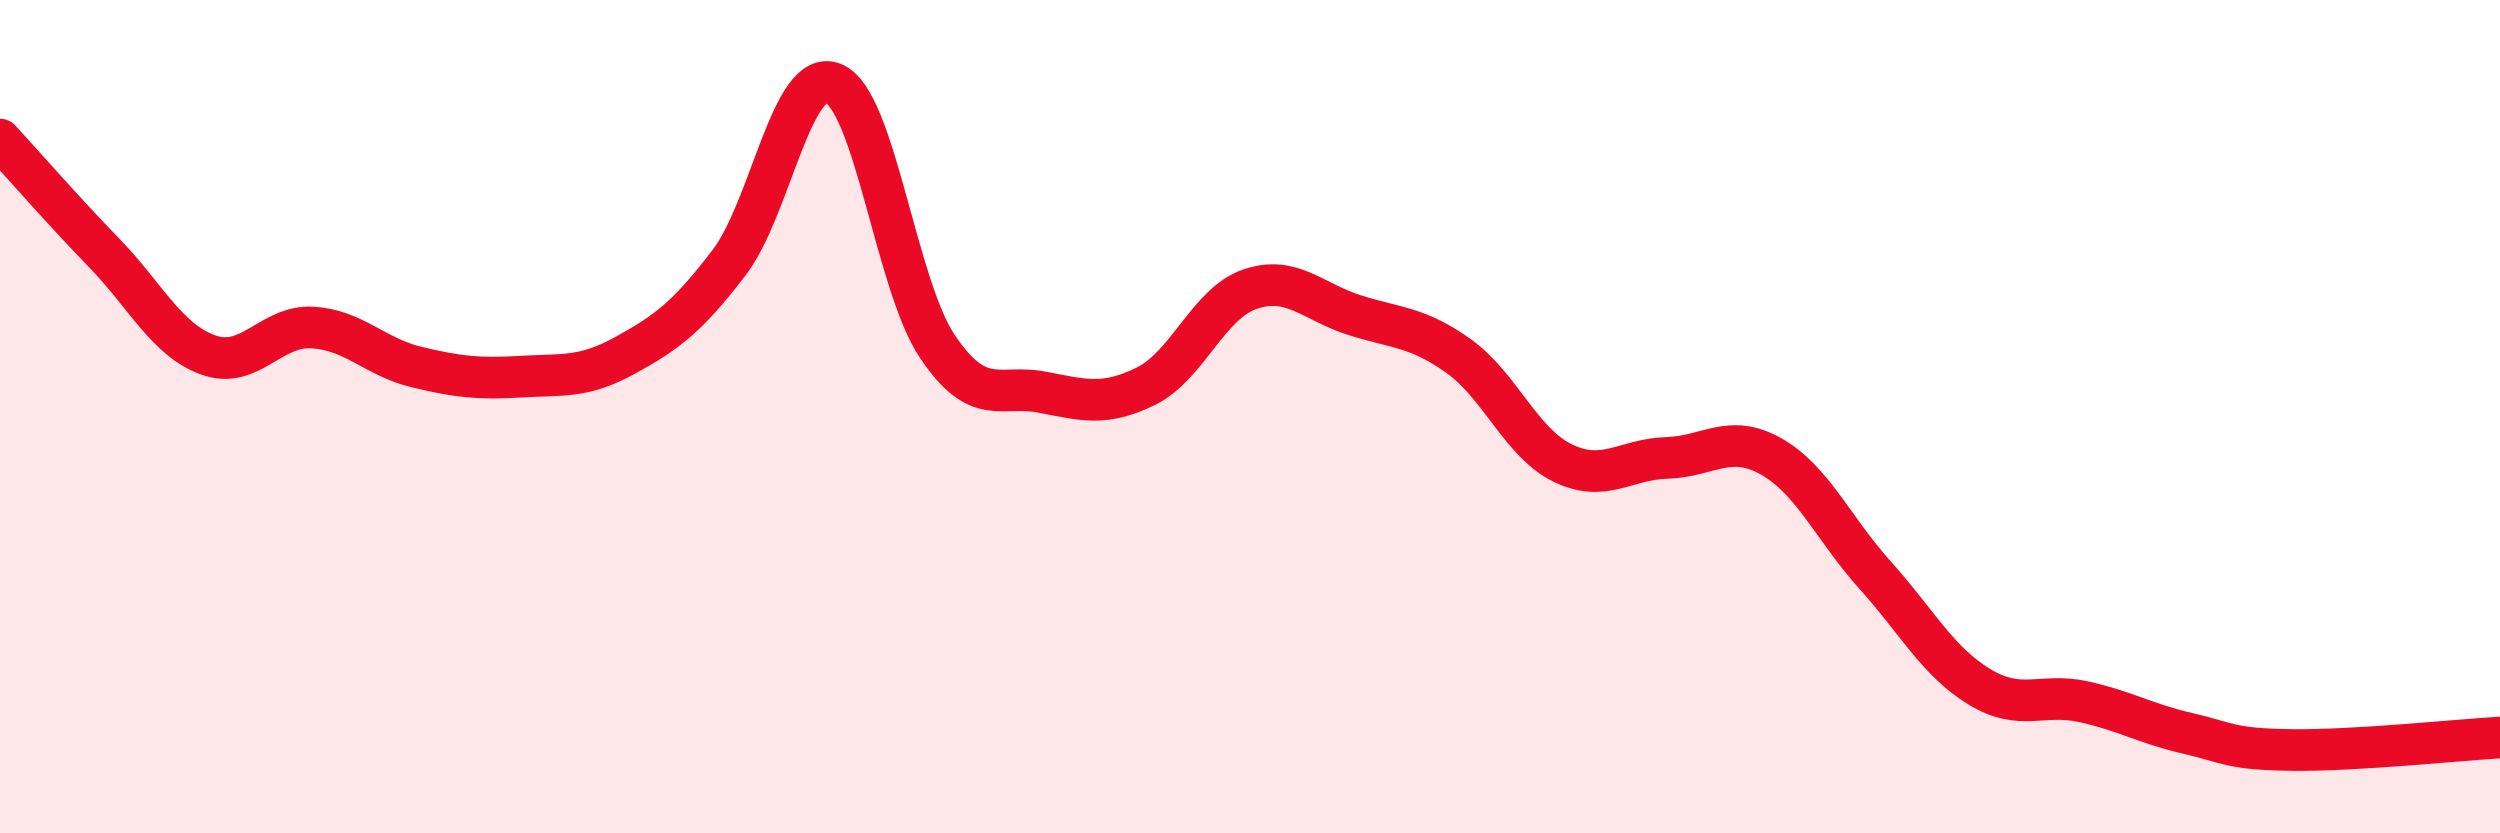 
    <svg width="60" height="20" viewBox="0 0 60 20" xmlns="http://www.w3.org/2000/svg">
      <path
        d="M 0,3.35 C 0.5,3.89 1.5,5.04 2.5,6.07 C 3.5,7.1 4,8.16 5,8.52 C 6,8.88 6.5,7.8 7.5,7.86 C 8.5,7.92 9,8.57 10,8.81 C 11,9.05 11.5,9.1 12.5,9.04 C 13.5,8.98 14,9.08 15,8.53 C 16,7.98 16.5,7.61 17.5,6.3 C 18.5,4.99 19,1.6 20,2 C 21,2.4 21.5,6.84 22.5,8.32 C 23.5,9.8 24,9.22 25,9.41 C 26,9.6 26.5,9.76 27.5,9.27 C 28.5,8.78 29,7.28 30,6.94 C 31,6.6 31.5,7.24 32.5,7.56 C 33.5,7.88 34,7.83 35,8.54 C 36,9.25 36.5,10.62 37.5,11.11 C 38.5,11.6 39,11.02 40,10.99 C 41,10.96 41.5,10.39 42.5,10.95 C 43.5,11.51 44,12.69 45,13.8 C 46,14.91 46.5,15.87 47.5,16.48 C 48.5,17.09 49,16.62 50,16.84 C 51,17.06 51.5,17.37 52.5,17.6 C 53.5,17.83 53.5,17.98 55,18 C 56.5,18.02 59,17.76 60,17.7L60 20L0 20Z"
        fill="#EB0A25"
        opacity="0.1"
        stroke-linecap="round"
        stroke-linejoin="round"
      />
      <path
        d="M 0,3.35 C 0.5,3.89 1.5,5.04 2.5,6.07 C 3.5,7.1 4,8.16 5,8.52 C 6,8.88 6.5,7.8 7.5,7.86 C 8.5,7.92 9,8.57 10,8.81 C 11,9.05 11.5,9.1 12.5,9.04 C 13.5,8.98 14,9.08 15,8.53 C 16,7.98 16.5,7.61 17.5,6.3 C 18.5,4.99 19,1.6 20,2 C 21,2.4 21.5,6.84 22.5,8.32 C 23.5,9.8 24,9.22 25,9.41 C 26,9.6 26.5,9.76 27.5,9.27 C 28.5,8.78 29,7.28 30,6.94 C 31,6.6 31.5,7.24 32.5,7.56 C 33.5,7.88 34,7.83 35,8.54 C 36,9.25 36.5,10.62 37.5,11.11 C 38.5,11.6 39,11.02 40,10.99 C 41,10.96 41.5,10.39 42.5,10.95 C 43.5,11.51 44,12.69 45,13.8 C 46,14.91 46.5,15.87 47.5,16.48 C 48.5,17.09 49,16.62 50,16.84 C 51,17.06 51.5,17.37 52.5,17.6 C 53.5,17.83 53.5,17.98 55,18 C 56.5,18.02 59,17.76 60,17.7"
        stroke="#EB0A25"
        stroke-width="1"
        fill="none"
        stroke-linecap="round"
        stroke-linejoin="round"
      />
    </svg>
  